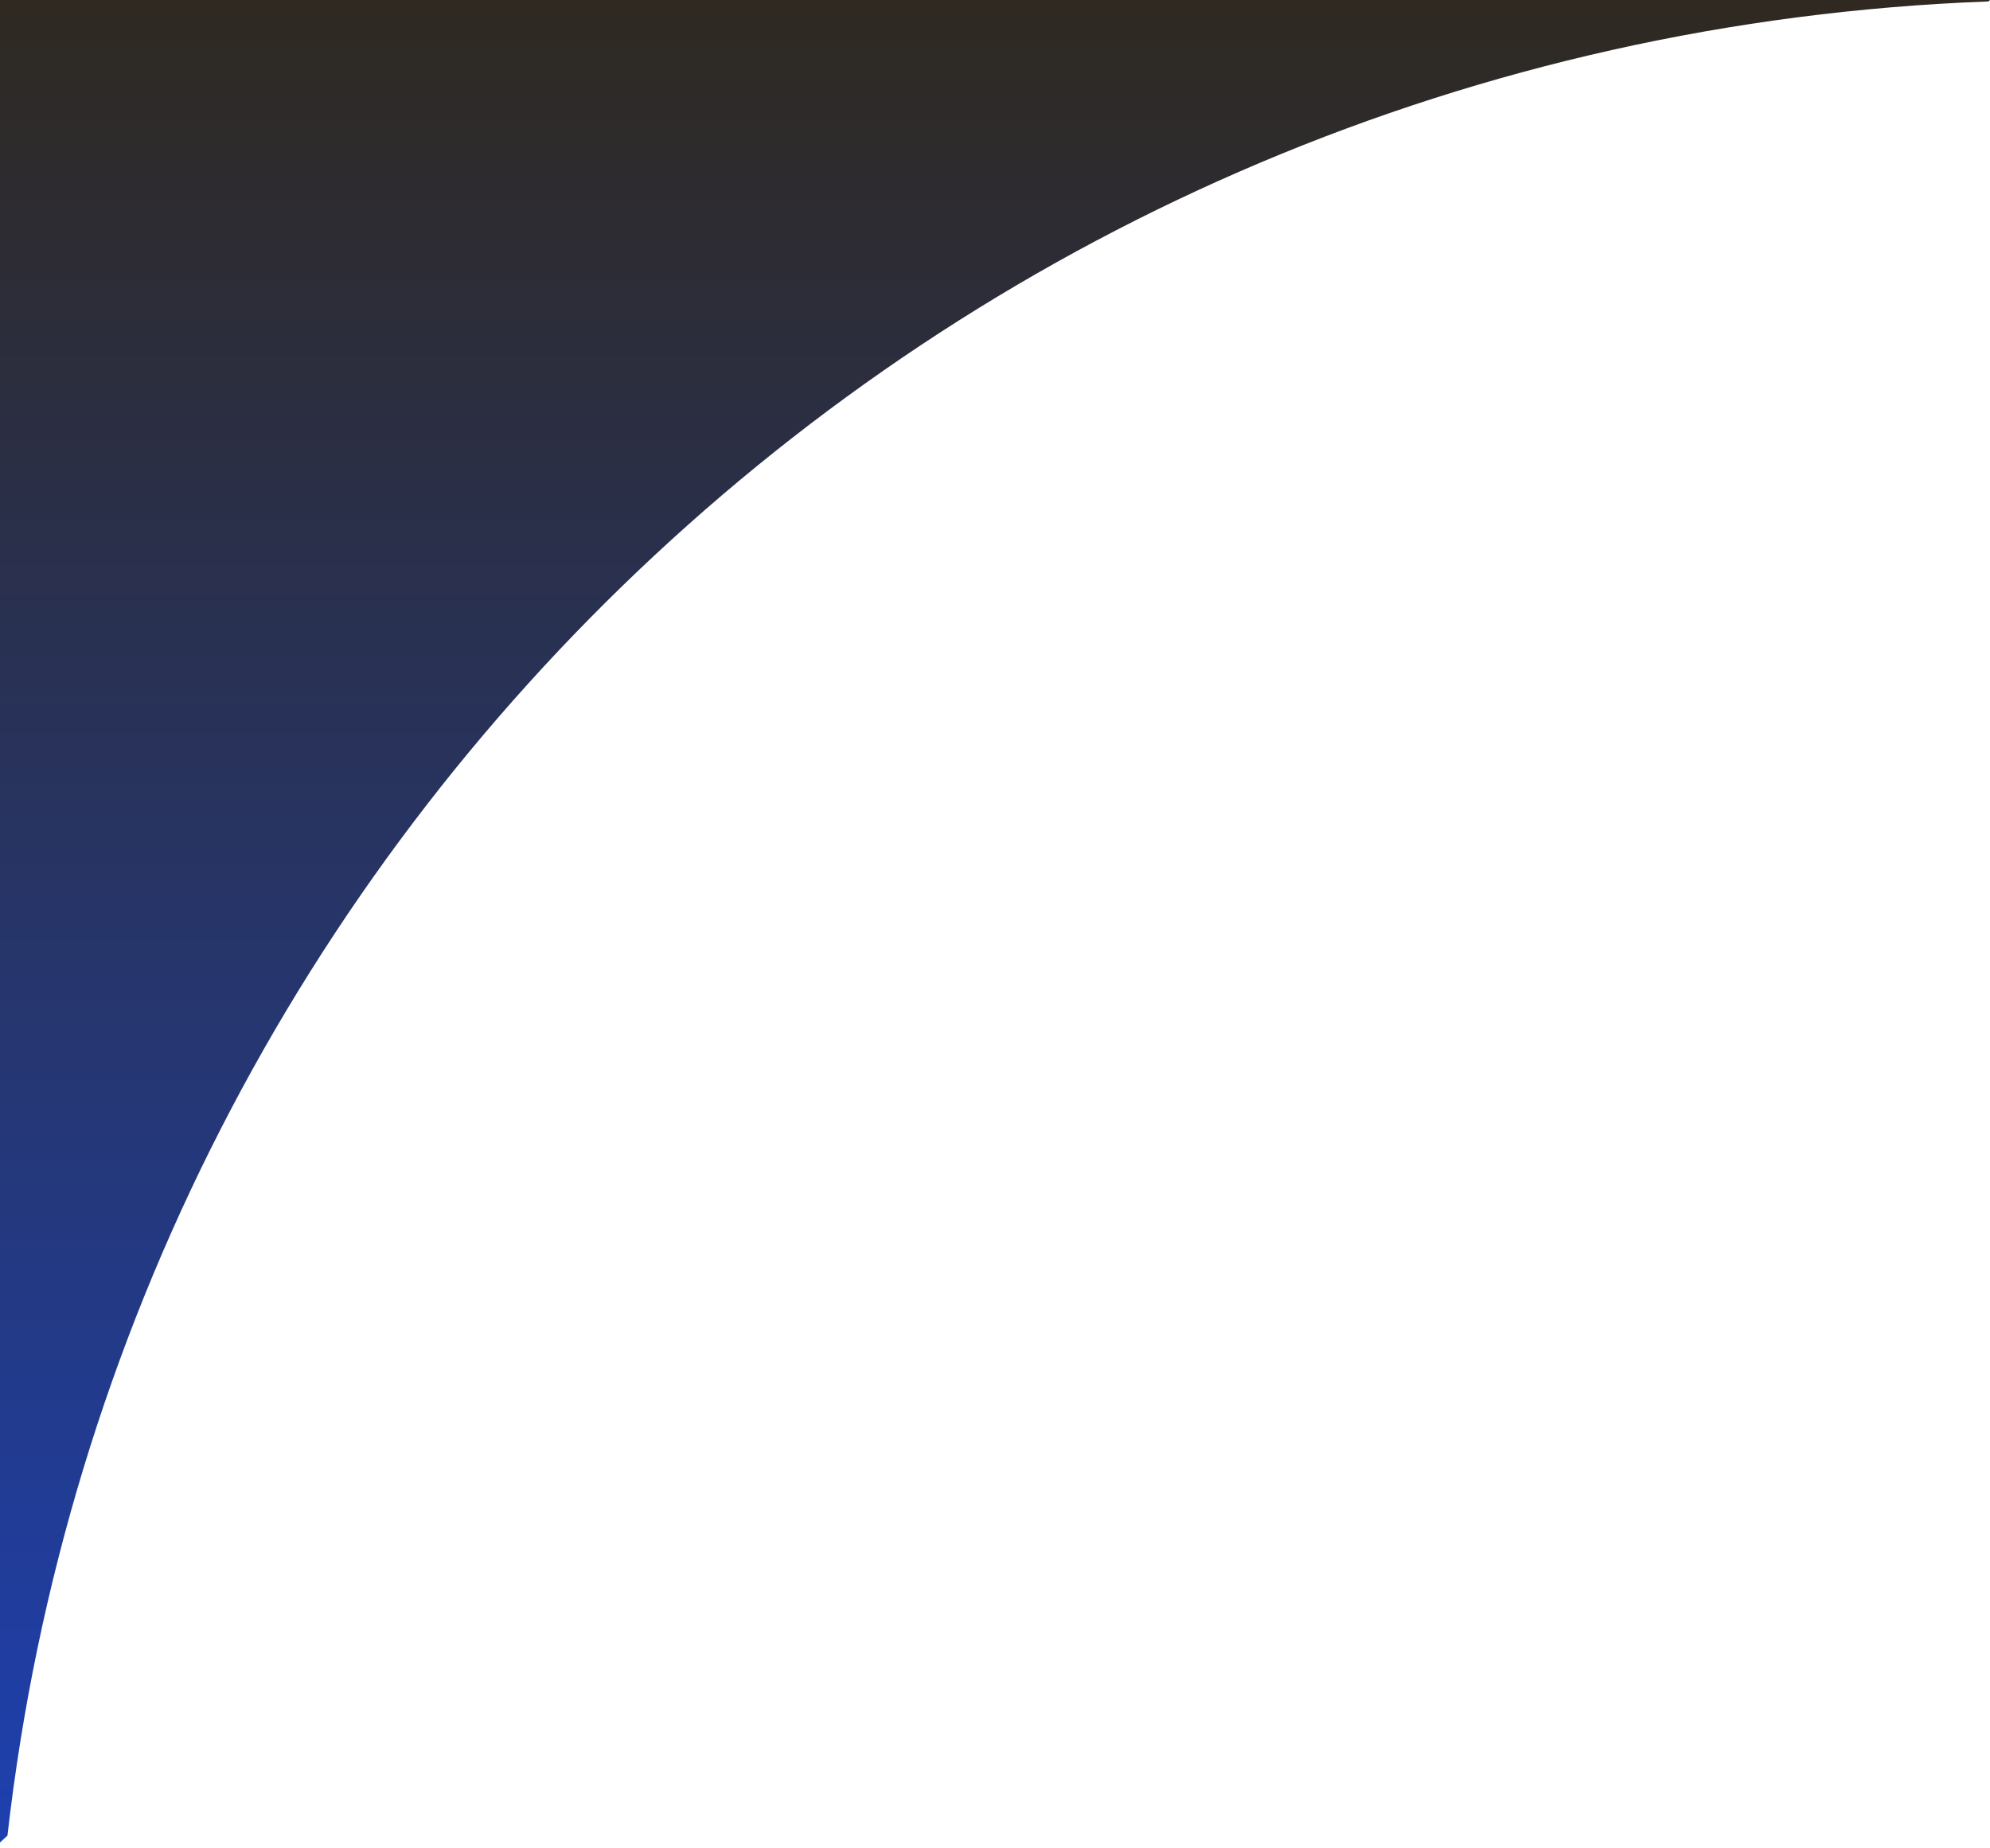 <svg width="169" height="157" viewBox="0 0 169 157" fill="none" xmlns="http://www.w3.org/2000/svg">
  <path fill-rule="evenodd" clip-rule="evenodd" d="M168.868 0.123L169 0H0V156.5L0.634 155.913C10.358 70.325 81.47 3.361 168.868 0.123Z" fill="url(#paint0_linear_54_260)" />
  <defs>
    <linearGradient id="paint0_linear_54_260" x1="84.5" y1="0" x2="84.5" y2="156.5" gradientUnits="userSpaceOnUse">
      <stop stop-color="#2F2921" />
      <stop offset="1" stop-color="#1E40AF" />
    </linearGradient>
  </defs>
</svg>

